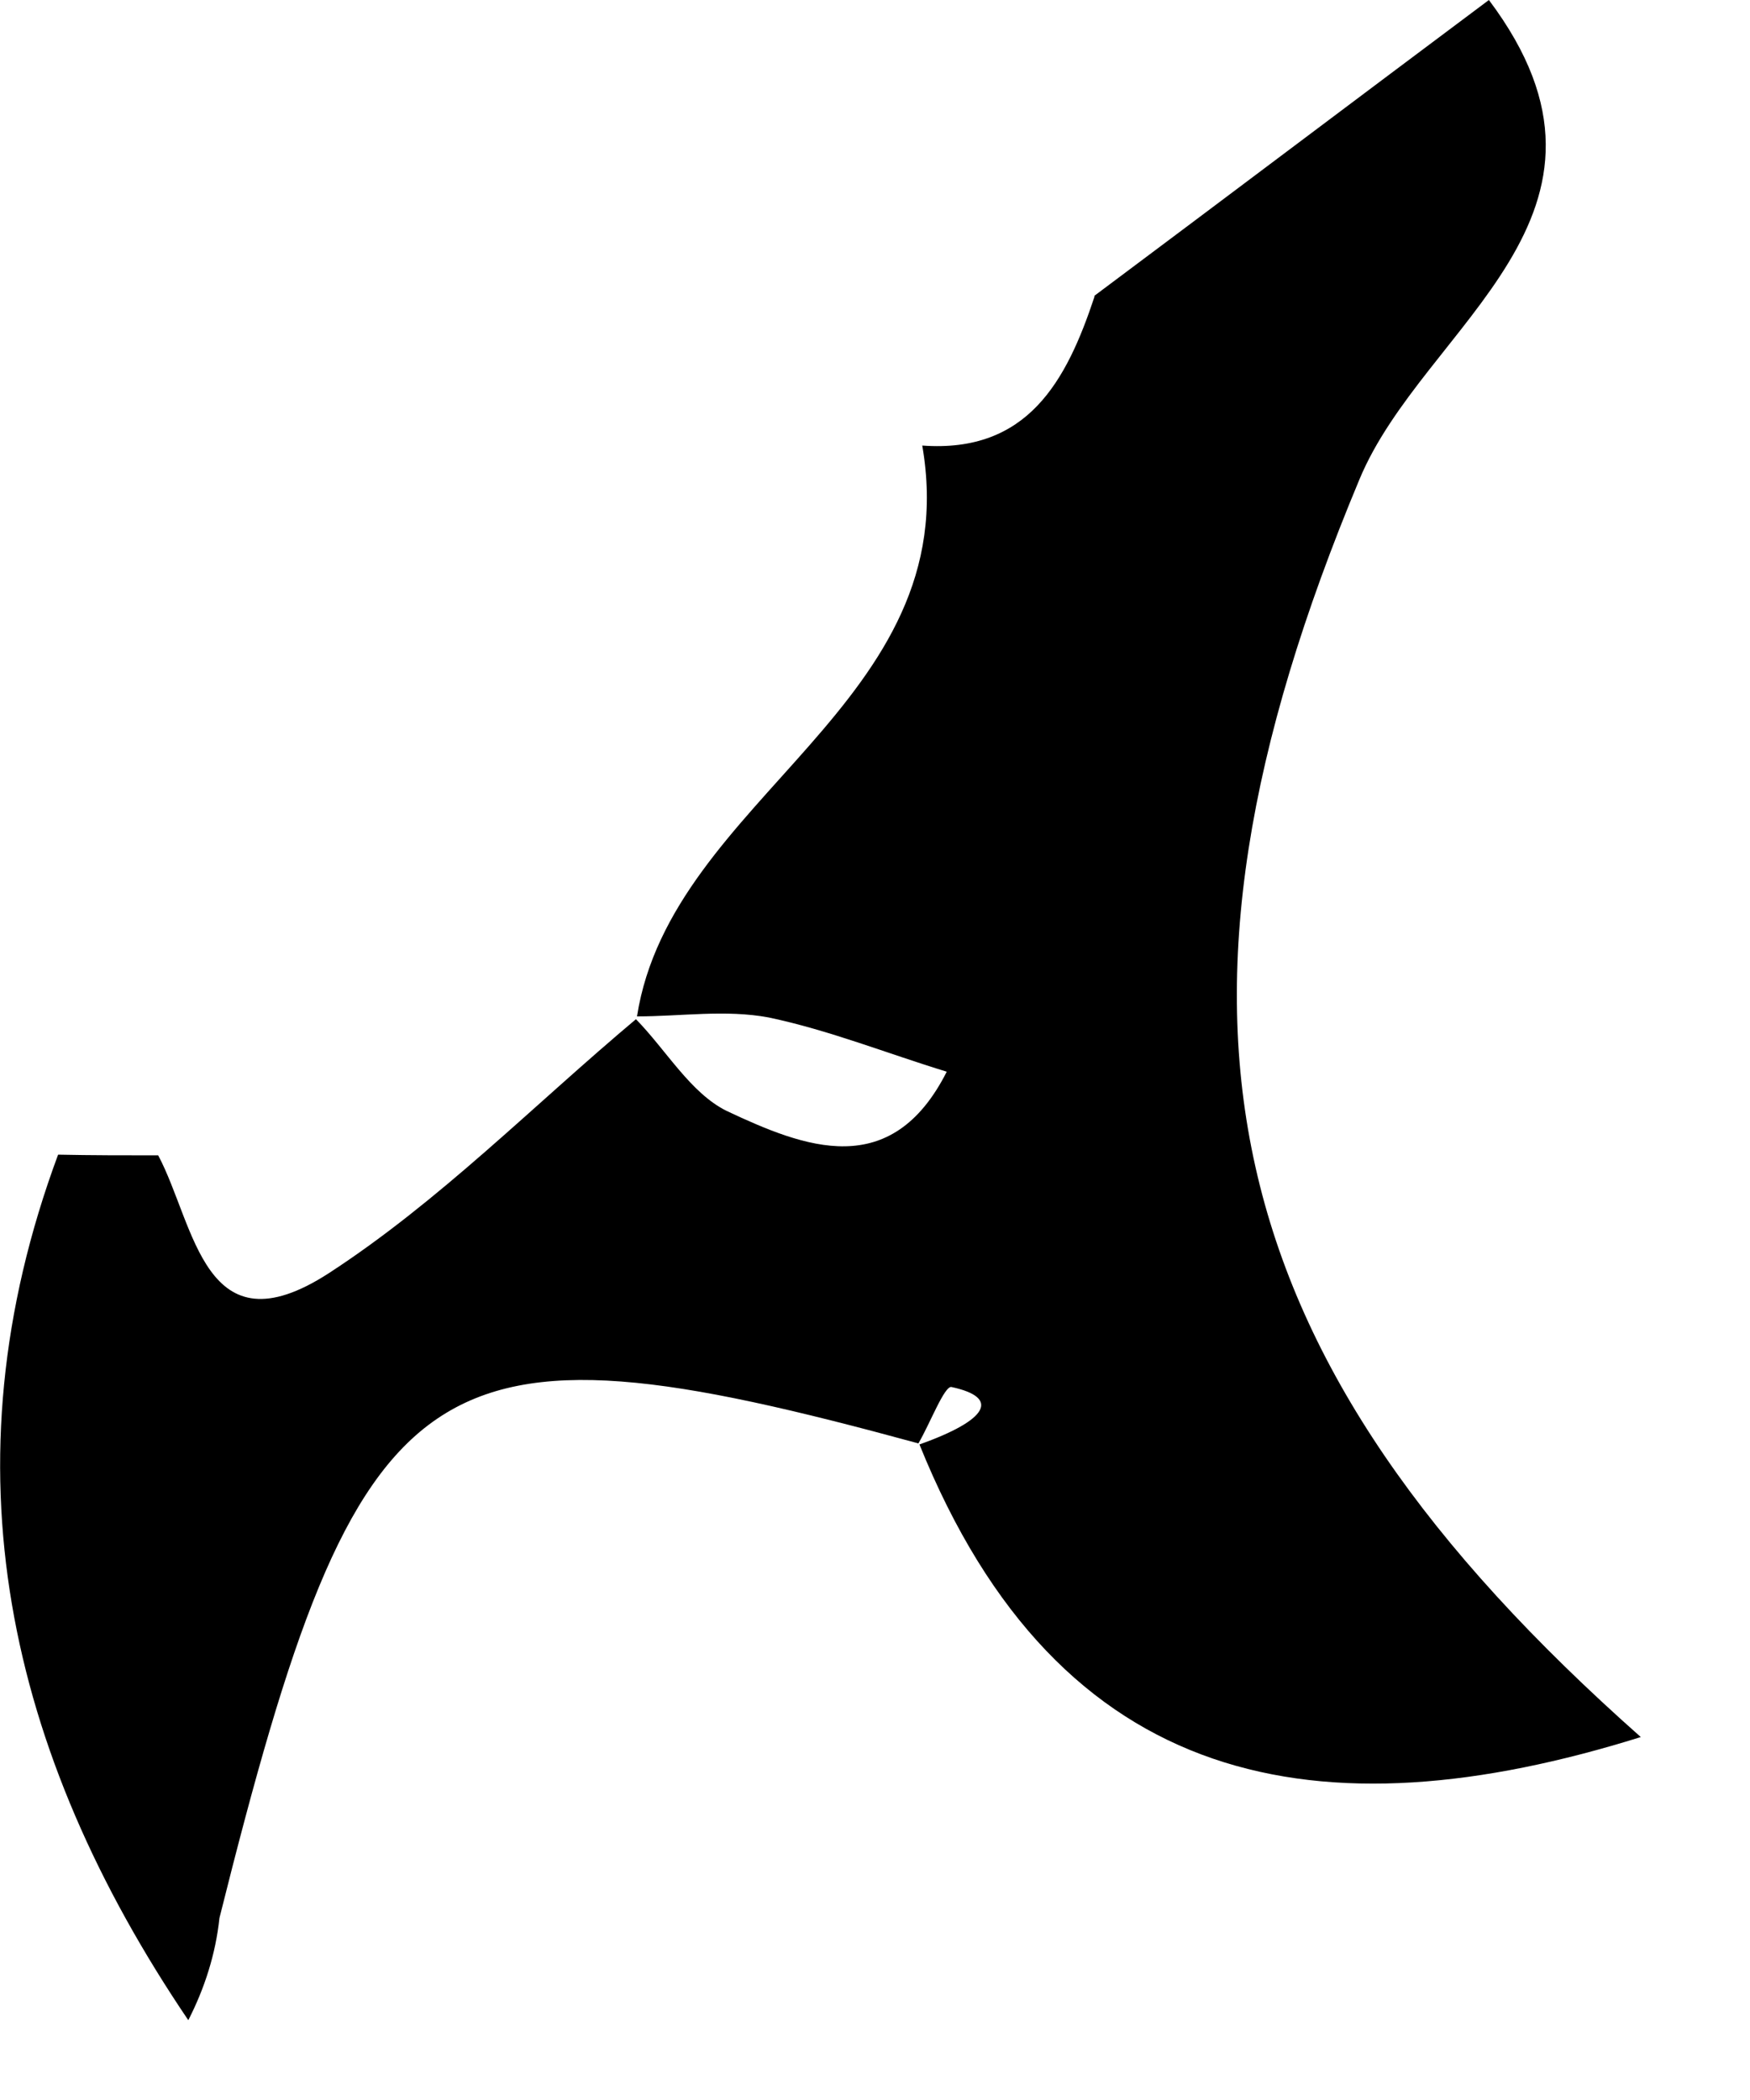 <?xml version="1.0" encoding="utf-8"?>
<svg xmlns="http://www.w3.org/2000/svg" fill="none" height="100%" overflow="visible" preserveAspectRatio="none" style="display: block;" viewBox="0 0 5 6" width="100%">
<path d="M3.127 0.848C3.047 1.089 2.936 1.295 2.635 1.273C2.763 2.012 1.918 2.276 1.82 2.904C1.945 2.904 2.073 2.884 2.196 2.907C2.368 2.943 2.535 3.01 2.705 3.062C2.546 3.376 2.299 3.279 2.076 3.174C1.973 3.123 1.904 3.001 1.817 2.912C1.525 3.157 1.256 3.432 0.939 3.638C0.583 3.868 0.558 3.501 0.452 3.301C0.357 3.301 0.263 3.301 0.166 3.299C-0.165 4.191 0.021 5.008 0.538 5.772C0.585 5.68 0.616 5.583 0.627 5.48C1.03 3.868 1.217 3.74 2.624 4.124C2.657 4.068 2.699 3.957 2.719 3.963C2.858 3.993 2.824 4.057 2.627 4.127C3.027 5.119 3.773 5.249 4.688 4.963C3.464 3.879 3.244 2.901 3.884 1.37C4.067 0.928 4.715 0.614 4.254 0C3.878 0.281 3.503 0.564 3.127 0.845V0.848Z" fill="black" id="Vector"/>
</svg>